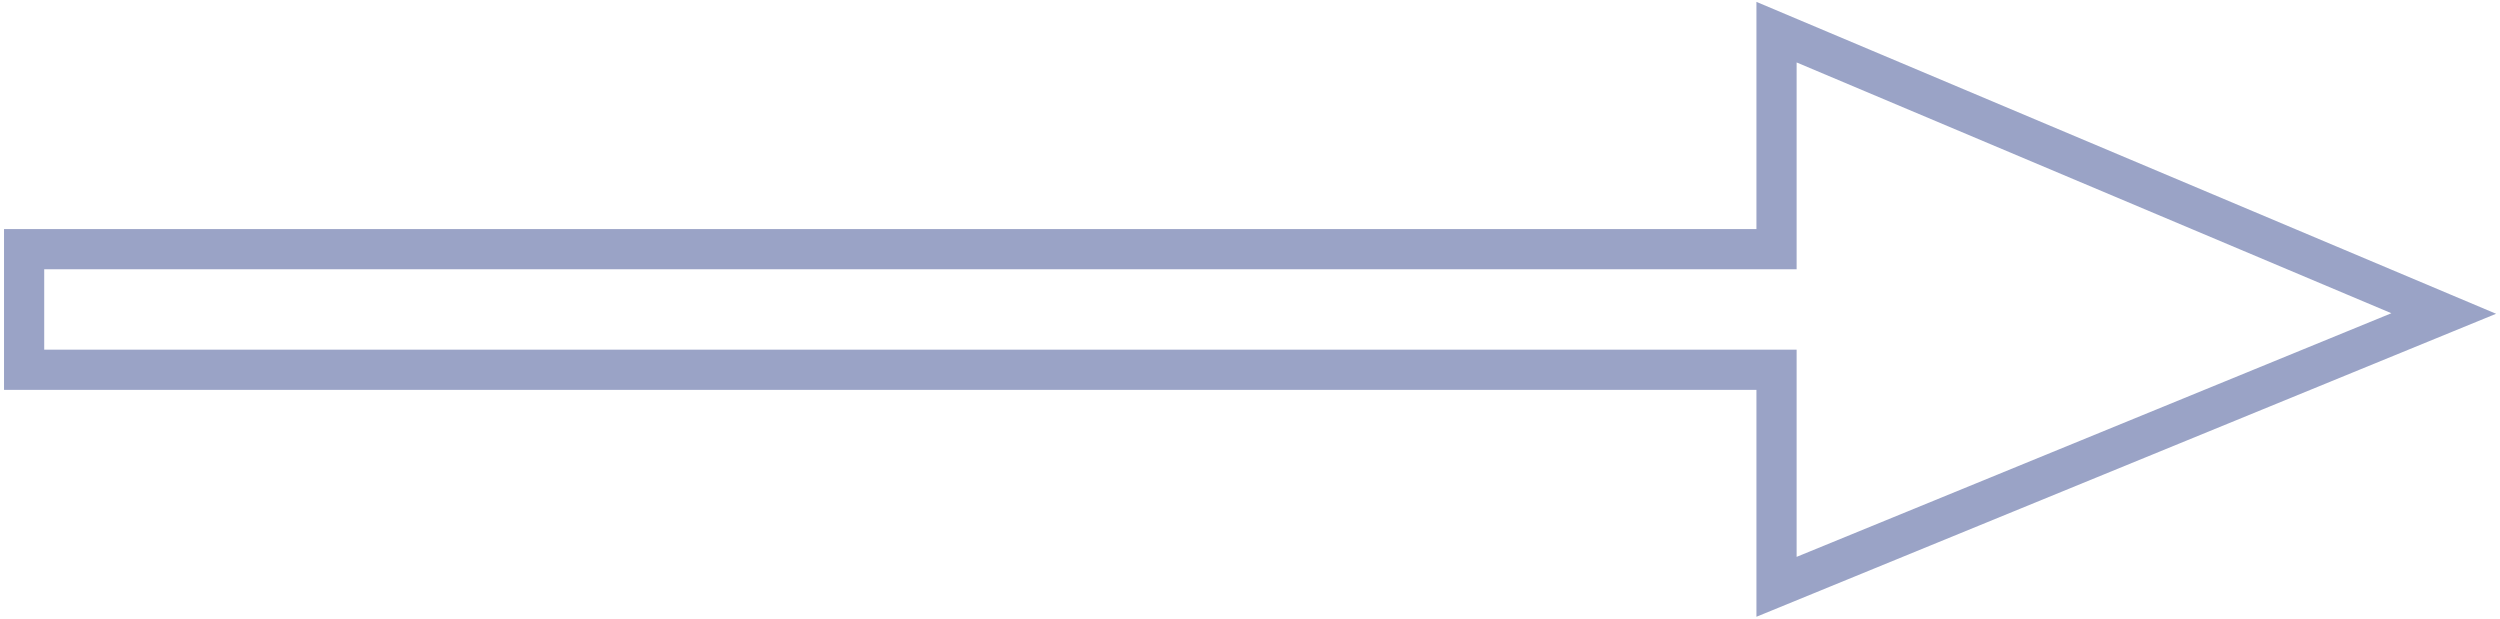 <svg id="Layer_1" data-name="Layer 1" xmlns="http://www.w3.org/2000/svg" width="31.1" height="7.7" viewBox="0 0 31.1 7.7"><defs><style>.cls-1{fill:none;stroke:#9aa3c6;stroke-miterlimit:10;stroke-width:0.5px;}</style></defs><path class="cls-1" d="M30.4,3.9,22.1.4V3.1H.3V4.6H22.1V7.3Z"/></svg>